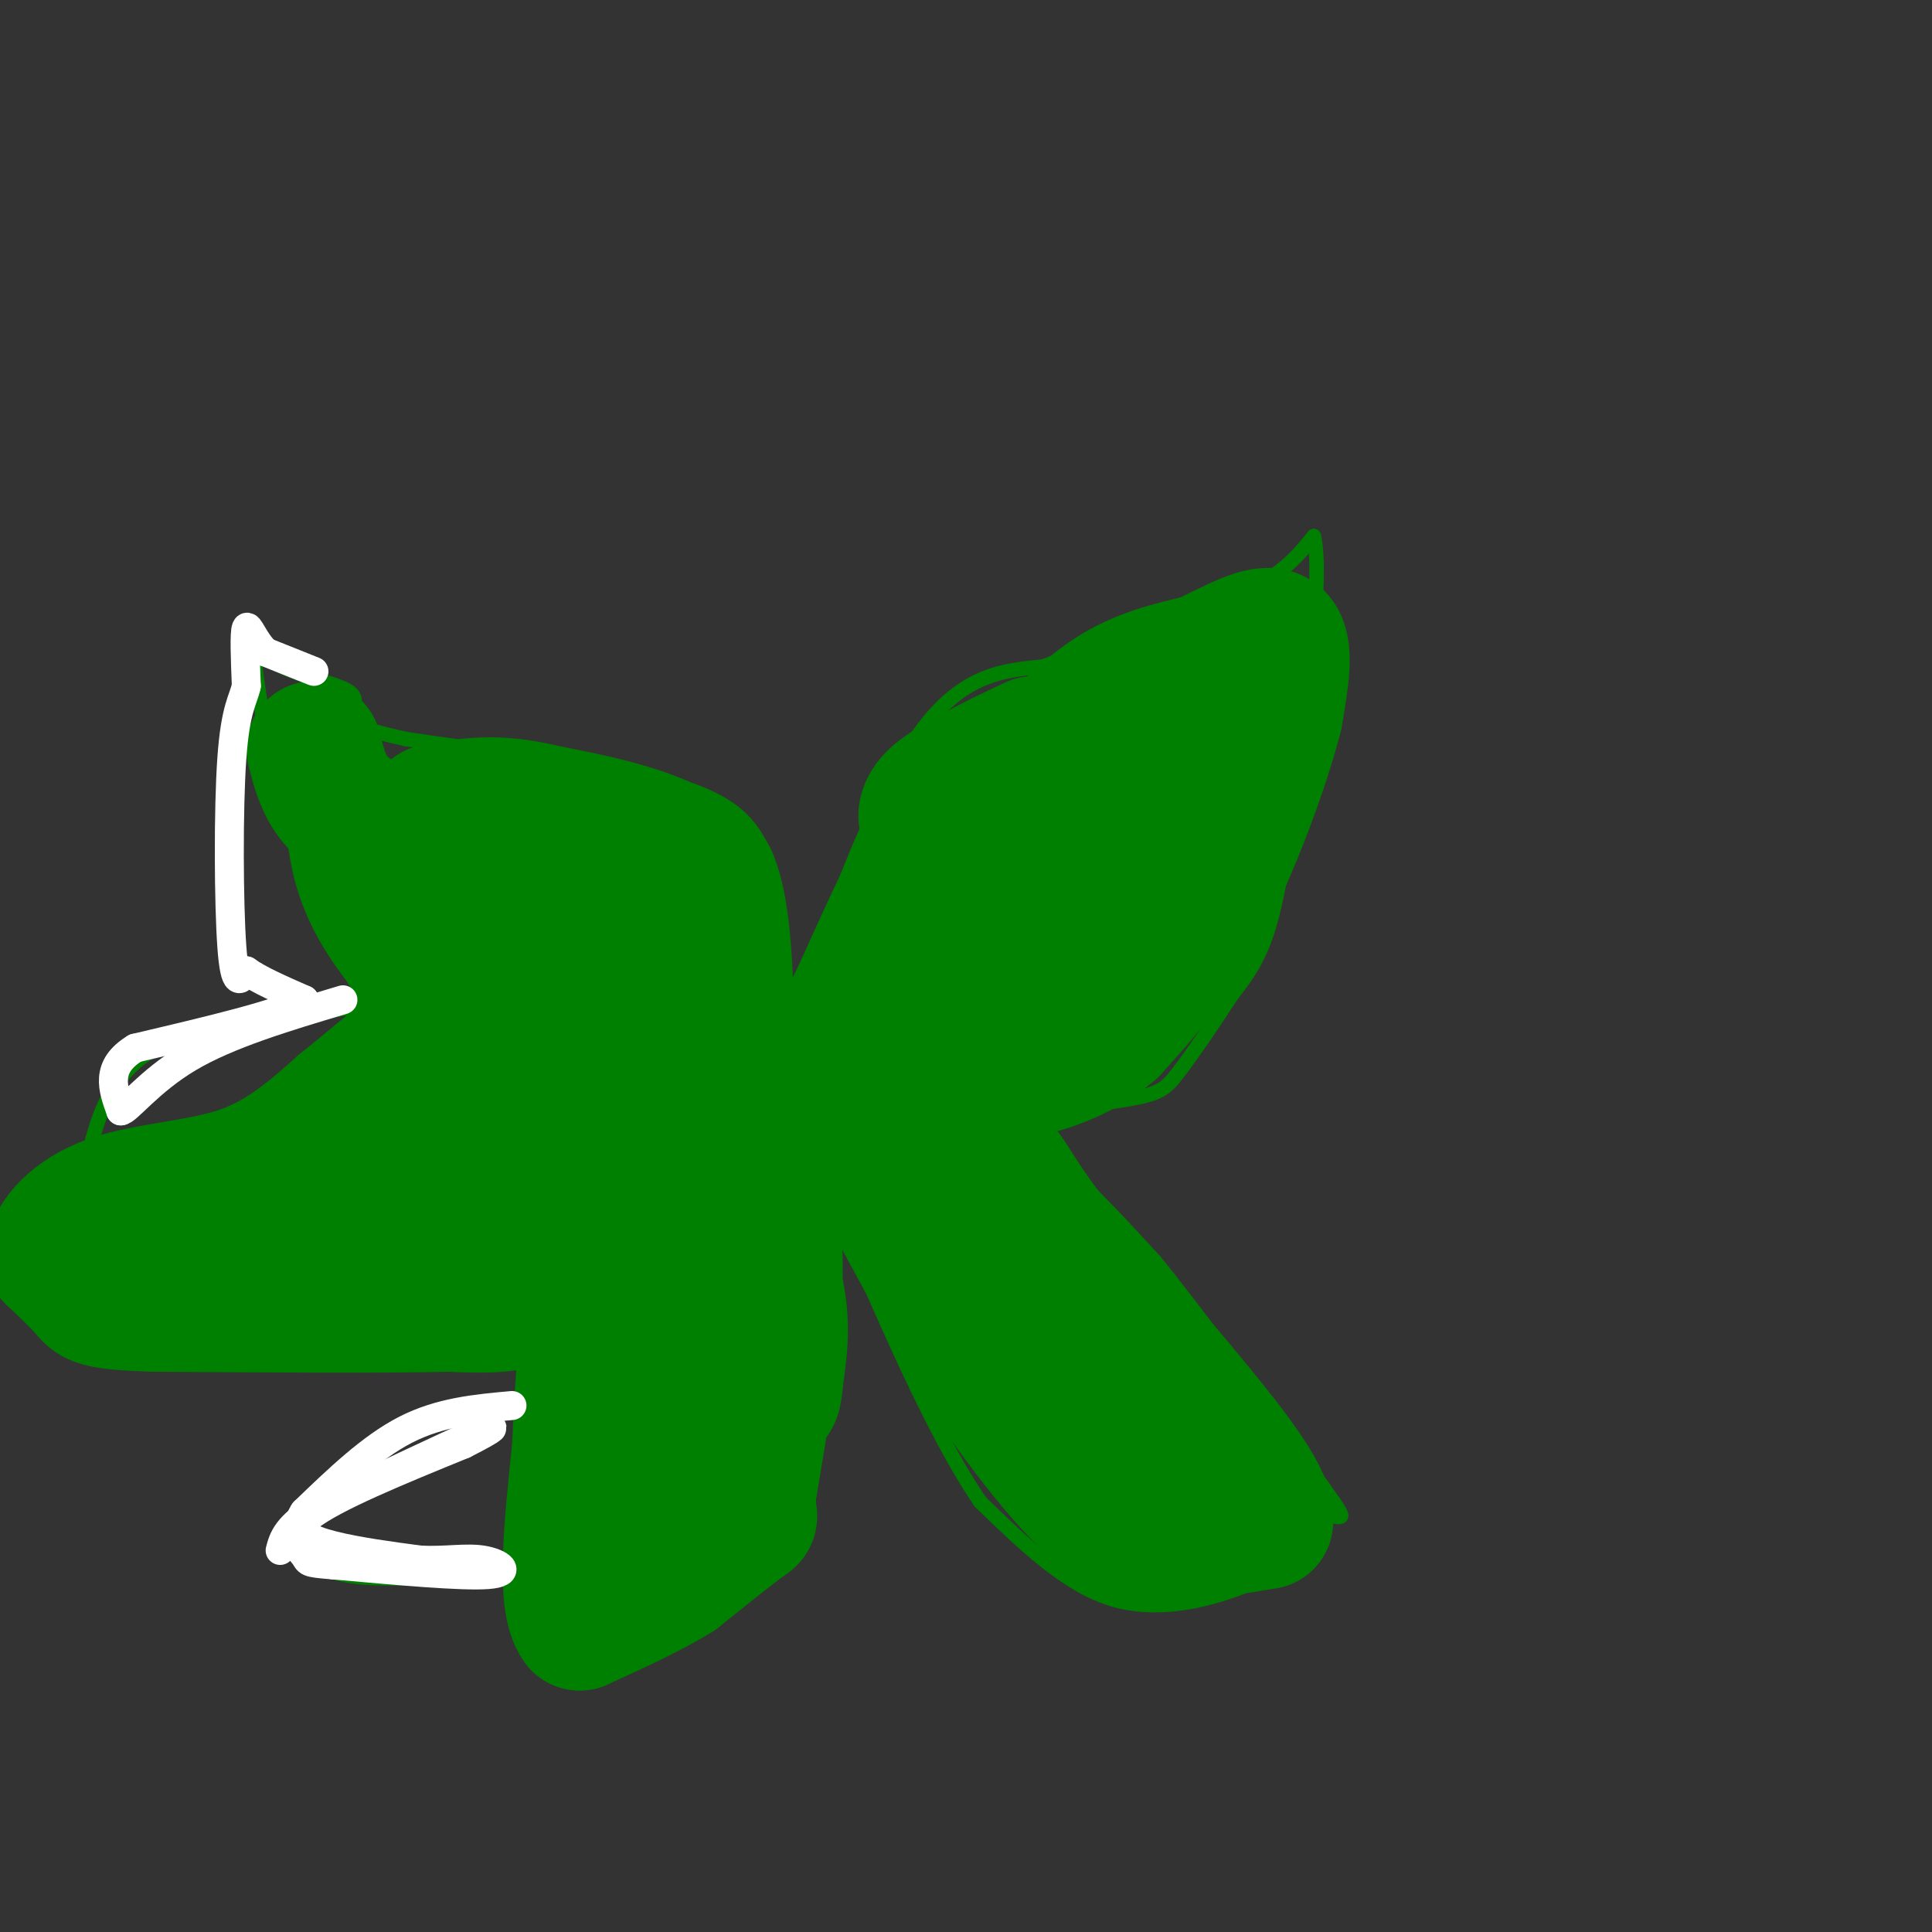 <svg viewBox='0 0 400 400' version='1.1' xmlns='http://www.w3.org/2000/svg' xmlns:xlink='http://www.w3.org/1999/xlink'><rect x="0" y="0" width="400" height="400" fill="#333333" stroke="none"/><g fill='none' stroke='#008000' stroke-width='3' stroke-linecap='round' stroke-linejoin='round'><path d='M159,233c0.000,0.000 -28.000,0.000 -28,0'/><path d='M131,233c-6.311,0.978 -8.089,3.422 -16,0c-7.911,-3.422 -21.956,-12.711 -36,-22'/><path d='M79,211c-9.333,-11.167 -14.667,-28.083 -20,-45'/><path d='M59,166c-4.500,-13.333 -5.750,-24.167 -7,-35'/><path d='M52,131c-1.453,-4.624 -1.585,1.317 3,5c4.585,3.683 13.888,5.107 17,7c3.112,1.893 0.032,4.255 1,6c0.968,1.745 5.984,2.872 11,4'/><path d='M84,153c12.822,2.000 39.378,5.000 54,9c14.622,4.000 17.311,9.000 20,14'/><path d='M158,176c4.167,8.333 4.583,22.167 5,36'/><path d='M163,212c0.500,8.667 -0.750,12.333 -2,16'/><path d='M161,228c1.422,0.400 5.978,-6.600 8,-13c2.022,-6.400 1.511,-12.200 1,-18'/><path d='M170,197c3.711,-12.444 12.489,-34.556 21,-46c8.511,-11.444 16.756,-12.222 25,-13'/><path d='M216,138c11.800,-4.556 28.800,-9.444 39,-14c10.200,-4.556 13.600,-8.778 17,-13'/><path d='M272,111c2.000,8.048 -1.500,34.667 -4,52c-2.500,17.333 -4.000,25.381 -6,31c-2.000,5.619 -4.500,8.810 -7,12'/><path d='M255,206c-3.298,5.179 -8.042,12.125 -11,16c-2.958,3.875 -4.131,4.679 -13,6c-8.869,1.321 -25.435,3.161 -42,5'/><path d='M189,233c-12.000,0.667 -21.000,-0.167 -30,-1'/><path d='M159,232c-5.333,-0.167 -3.667,-0.083 -2,0'/><path d='M157,232c6.167,0.167 22.583,0.583 39,1'/><path d='M196,233c7.476,-0.083 6.667,-0.792 9,0c2.333,0.792 7.810,3.083 14,8c6.190,4.917 13.095,12.458 20,20'/><path d='M239,261c9.167,11.167 22.083,29.083 35,47'/><path d='M274,308c5.978,8.289 3.422,5.511 1,6c-2.422,0.489 -4.711,4.244 -7,8'/><path d='M268,322c-2.571,2.464 -5.500,4.625 -12,7c-6.500,2.375 -16.571,4.964 -26,2c-9.429,-2.964 -18.214,-11.482 -27,-20'/><path d='M203,311c-9.667,-14.000 -20.333,-39.000 -31,-64'/><path d='M172,247c-7.000,-13.167 -9.000,-14.083 -11,-15'/><path d='M161,232c0.689,2.956 7.911,17.844 11,29c3.089,11.156 2.044,18.578 1,26'/><path d='M173,287c-0.474,6.233 -2.158,8.815 -5,12c-2.842,3.185 -6.842,6.973 -14,12c-7.158,5.027 -17.474,11.293 -27,14c-9.526,2.707 -18.263,1.853 -27,1'/><path d='M100,326c-10.244,0.556 -22.356,1.444 -29,0c-6.644,-1.444 -7.822,-5.222 -9,-9'/><path d='M62,317c8.238,-6.905 33.333,-19.667 45,-26c11.667,-6.333 9.905,-6.238 12,-11c2.095,-4.762 8.048,-14.381 14,-24'/><path d='M133,256c5.667,-9.000 12.833,-19.500 20,-30'/><path d='M153,226c3.556,-5.244 2.444,-3.356 2,-2c-0.444,1.356 -0.222,2.178 0,3'/><path d='M155,227c-7.733,5.533 -27.067,17.867 -41,25c-13.933,7.133 -22.467,9.067 -31,11'/><path d='M83,263c-14.644,3.311 -35.756,6.089 -47,5c-11.244,-1.089 -12.622,-6.044 -14,-11'/><path d='M22,257c-3.167,-2.500 -4.083,-3.250 -5,-4'/><path d='M17,253c-0.464,-4.429 0.875,-13.500 3,-20c2.125,-6.500 5.036,-10.429 8,-13c2.964,-2.571 5.982,-3.786 9,-5'/><path d='M37,215c7.000,-1.833 20.000,-3.917 33,-6'/><path d='M70,209c6.500,-1.000 6.250,-0.500 6,0'/></g>
<g fill='none' stroke='#008000' stroke-width='28' stroke-linecap='round' stroke-linejoin='round'><path d='M65,155c0.917,3.583 1.833,7.167 4,10c2.167,2.833 5.583,4.917 9,7'/><path d='M78,172c4.667,6.833 11.833,20.417 19,34'/><path d='M97,206c7.444,8.356 16.556,12.244 23,14c6.444,1.756 10.222,1.378 14,1'/><path d='M134,221c4.711,0.556 9.489,1.444 12,1c2.511,-0.444 2.756,-2.222 3,-4'/><path d='M149,218c0.167,-6.667 -0.917,-21.333 -2,-36'/><path d='M147,182c-6.167,-8.333 -20.583,-11.167 -35,-14'/><path d='M112,168c-9.500,-2.333 -15.750,-1.167 -22,0'/><path d='M90,168c-3.393,1.774 -0.875,6.208 0,9c0.875,2.792 0.107,3.940 8,8c7.893,4.060 24.446,11.030 41,18'/><path d='M139,203c9.000,6.000 11.000,12.000 13,18'/><path d='M152,221c4.911,4.444 10.689,6.556 15,4c4.311,-2.556 7.156,-9.778 10,-17'/><path d='M177,208c4.533,-9.578 10.867,-25.022 17,-34c6.133,-8.978 12.067,-11.489 18,-14'/><path d='M212,160c5.956,-5.422 11.844,-11.978 18,-16c6.156,-4.022 12.578,-5.511 19,-7'/><path d='M249,137c6.289,-2.911 12.511,-6.689 15,-5c2.489,1.689 1.244,8.844 0,16'/><path d='M264,148c-2.489,10.000 -8.711,27.000 -15,39c-6.289,12.000 -12.644,19.000 -19,26'/><path d='M230,213c-7.083,6.083 -15.292,8.292 -25,10c-9.708,1.708 -20.917,2.917 -25,3c-4.083,0.083 -1.042,-0.958 2,-2'/><path d='M182,224c10.333,-11.000 35.167,-37.500 60,-64'/><path d='M242,160c9.417,-10.714 2.958,-5.500 0,-4c-2.958,1.500 -2.417,-0.714 -8,0c-5.583,0.714 -17.292,4.357 -29,8'/><path d='M205,164c-7.095,2.762 -10.333,5.667 -12,6c-1.667,0.333 -1.762,-1.905 0,-4c1.762,-2.095 5.381,-4.048 9,-6'/><path d='M202,160c3.500,-2.000 7.750,-4.000 12,-6'/><path d='M179,238c0.000,0.000 24.000,44.000 24,44'/><path d='M203,282c8.844,13.822 18.956,26.378 26,32c7.044,5.622 11.022,4.311 15,3'/><path d='M244,317c5.500,0.167 11.750,-0.917 18,-2'/><path d='M262,315c0.800,-4.089 -6.200,-13.311 -15,-24c-8.800,-10.689 -19.400,-22.844 -30,-35'/><path d='M217,256c-6.762,-8.857 -8.667,-13.500 -10,-14c-1.333,-0.500 -2.095,3.143 0,10c2.095,6.857 7.048,16.929 12,27'/><path d='M219,279c1.956,5.444 0.844,5.556 3,8c2.156,2.444 7.578,7.222 13,12'/><path d='M155,238c2.083,4.917 4.167,9.833 5,16c0.833,6.167 0.417,13.583 0,21'/><path d='M160,275c-0.833,9.167 -2.917,21.583 -5,34'/><path d='M155,309c-0.378,6.133 1.178,4.467 -1,6c-2.178,1.533 -8.089,6.267 -14,11'/><path d='M140,326c-5.667,3.500 -12.833,6.750 -20,10'/><path d='M120,336c-3.333,-4.333 -1.667,-20.167 0,-36'/><path d='M120,300c0.578,-14.622 2.022,-33.178 4,-44c1.978,-10.822 4.489,-13.911 7,-17'/><path d='M131,239c2.067,-6.467 3.733,-14.133 4,-5c0.267,9.133 -0.867,35.067 -2,61'/><path d='M133,295c-1.333,14.778 -3.667,21.222 -5,23c-1.333,1.778 -1.667,-1.111 -2,-4'/><path d='M120,241c0.600,4.511 1.200,9.022 0,14c-1.200,4.978 -4.200,10.422 -9,13c-4.800,2.578 -11.400,2.289 -18,2'/><path d='M93,270c-13.167,0.333 -37.083,0.167 -61,0'/><path d='M32,270c-12.289,-0.356 -12.511,-1.244 -14,-3c-1.489,-1.756 -4.244,-4.378 -7,-7'/><path d='M11,260c0.274,-3.381 4.458,-8.333 12,-11c7.542,-2.667 18.440,-3.048 27,-6c8.560,-2.952 14.780,-8.476 21,-14'/><path d='M71,229c9.667,-7.733 23.333,-20.067 29,-21c5.667,-0.933 3.333,9.533 1,20'/><path d='M101,228c-10.030,8.134 -35.606,18.469 -46,23c-10.394,4.531 -5.606,3.258 0,4c5.606,0.742 12.030,3.498 19,4c6.970,0.502 14.485,-1.249 22,-3'/><path d='M96,256c9.440,-0.952 22.042,-1.833 24,-4c1.958,-2.167 -6.726,-5.619 -11,-9c-4.274,-3.381 -4.137,-6.690 -4,-10'/><path d='M105,233c-0.311,-3.022 0.911,-5.578 0,-9c-0.911,-3.422 -3.956,-7.711 -7,-12'/><path d='M73,169c0.667,6.167 1.333,12.333 6,20c4.667,7.667 13.333,16.833 22,26'/><path d='M101,215c4.000,4.667 3.000,3.333 2,2'/></g>
<g fill='none' stroke='#ffffff' stroke-width='6' stroke-linecap='round' stroke-linejoin='round'><path d='M65,139c0.000,0.000 -10.000,-4.000 -10,-4'/><path d='M55,135c-2.444,-2.267 -3.556,-5.933 -4,-5c-0.444,0.933 -0.222,6.467 0,12'/><path d='M51,142c-0.643,2.988 -2.250,4.458 -3,15c-0.750,10.542 -0.643,30.155 0,39c0.643,8.845 1.821,6.923 3,5'/><path d='M51,201c2.500,1.833 7.250,3.917 12,6'/><path d='M63,207c-3.833,2.667 -19.417,6.333 -35,10'/><path d='M28,217c-6.333,3.833 -4.667,8.417 -3,13'/><path d='M25,230c1.222,0.111 5.778,-6.111 14,-11c8.222,-4.889 20.111,-8.444 32,-12'/><path d='M106,291c-7.417,0.667 -14.833,1.333 -22,5c-7.167,3.667 -14.083,10.333 -21,17'/><path d='M63,313c-2.733,4.067 0.933,5.733 6,7c5.067,1.267 11.533,2.133 18,3'/><path d='M87,323c5.286,0.262 9.500,-0.583 13,0c3.500,0.583 6.286,2.595 1,3c-5.286,0.405 -18.643,-0.798 -32,-2'/><path d='M69,324c-5.988,-0.464 -4.958,-0.625 -6,-2c-1.042,-1.375 -4.155,-3.964 1,-8c5.155,-4.036 18.577,-9.518 32,-15'/><path d='M96,299c6.844,-3.444 7.956,-4.556 2,-2c-5.956,2.556 -18.978,8.778 -32,15'/><path d='M66,312c-6.667,4.000 -7.333,6.500 -8,9'/></g>
</svg>